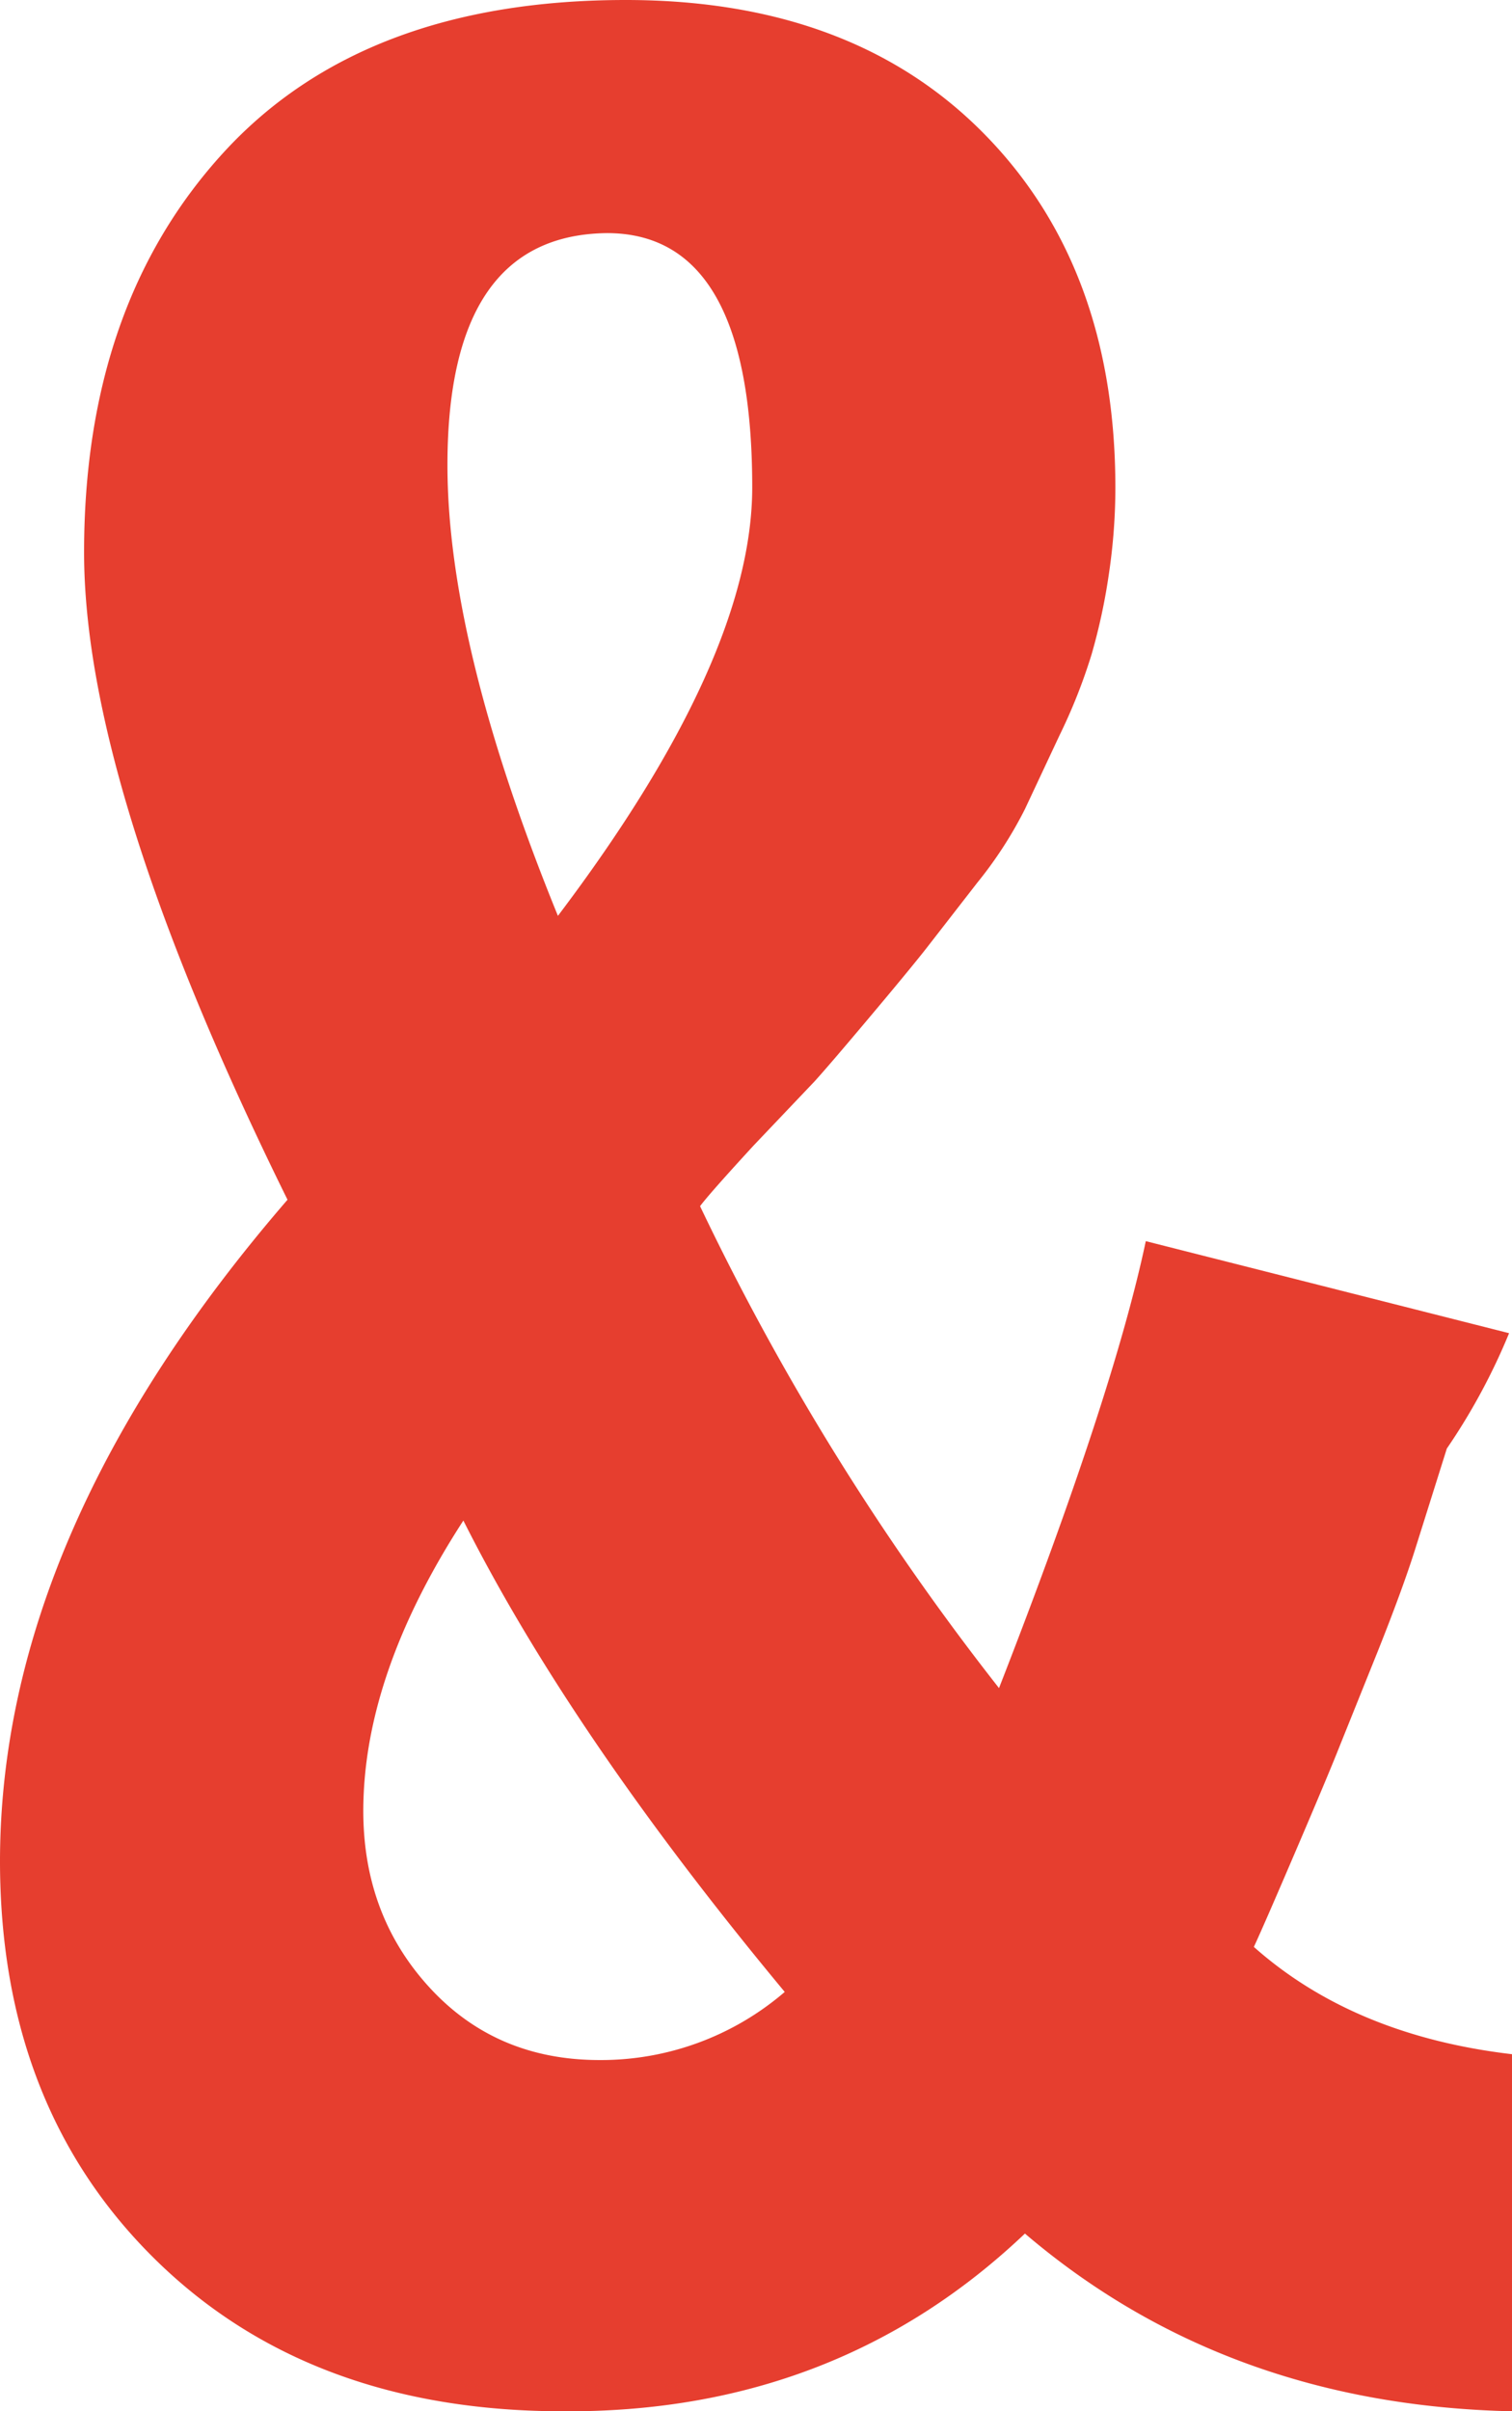 <svg xmlns="http://www.w3.org/2000/svg" viewBox="0 0 202.31 322.48"><defs><style>.cls-1{fill:#e63e2f;}</style></defs><title>text05</title><g id="Layer_2" data-name="Layer 2"><g id="Layer_1-2" data-name="Layer 1"><path class="cls-1" d="M0,249q0-44,38.47-88.53Q11.25,105.31,11.25,73.88q0-33.12,18.68-53.5T83.73,0Q114,0,131.61,17.83t17.63,47.34a78.54,78.54,0,0,1-.88,11.68,79.56,79.56,0,0,1-2.31,10.7,74.41,74.41,0,0,1-4.29,10.82l-4.62,9.85a54.62,54.62,0,0,1-6.38,9.85l-6.82,8.78q-2.19,2.79-7.59,9.21T109,144.63l-8.14,8.56q-5.92,6.44-7.19,8.14a344,344,0,0,0,40,64.46q15.27-39.12,19.64-59.78l48.61,12.31a83.67,83.67,0,0,1-8.33,15.43L189.42,207q-1.69,5.4-5.09,13.92l-5.1,12.68q-1.48,3.75-5.84,13.93t-5.62,12.88q13.36,11.86,34.54,14.35v47.76q-38.28-.84-65.17-23.77-25.26,24-61.77,23.77-34,0-54.67-20.38T0,249Zm48.61-6.79q0,14,8.9,23.67t22.74,9.66A37.69,37.69,0,0,0,105,266.43Q76.4,232,62,203.38,48.62,224,48.61,242.23Zm11.26-180q0,24,14.78,60.29,26-34.38,26-57.32,0-34-19.43-34Q59.87,31.42,59.87,62.2Z"/></g></g></svg>